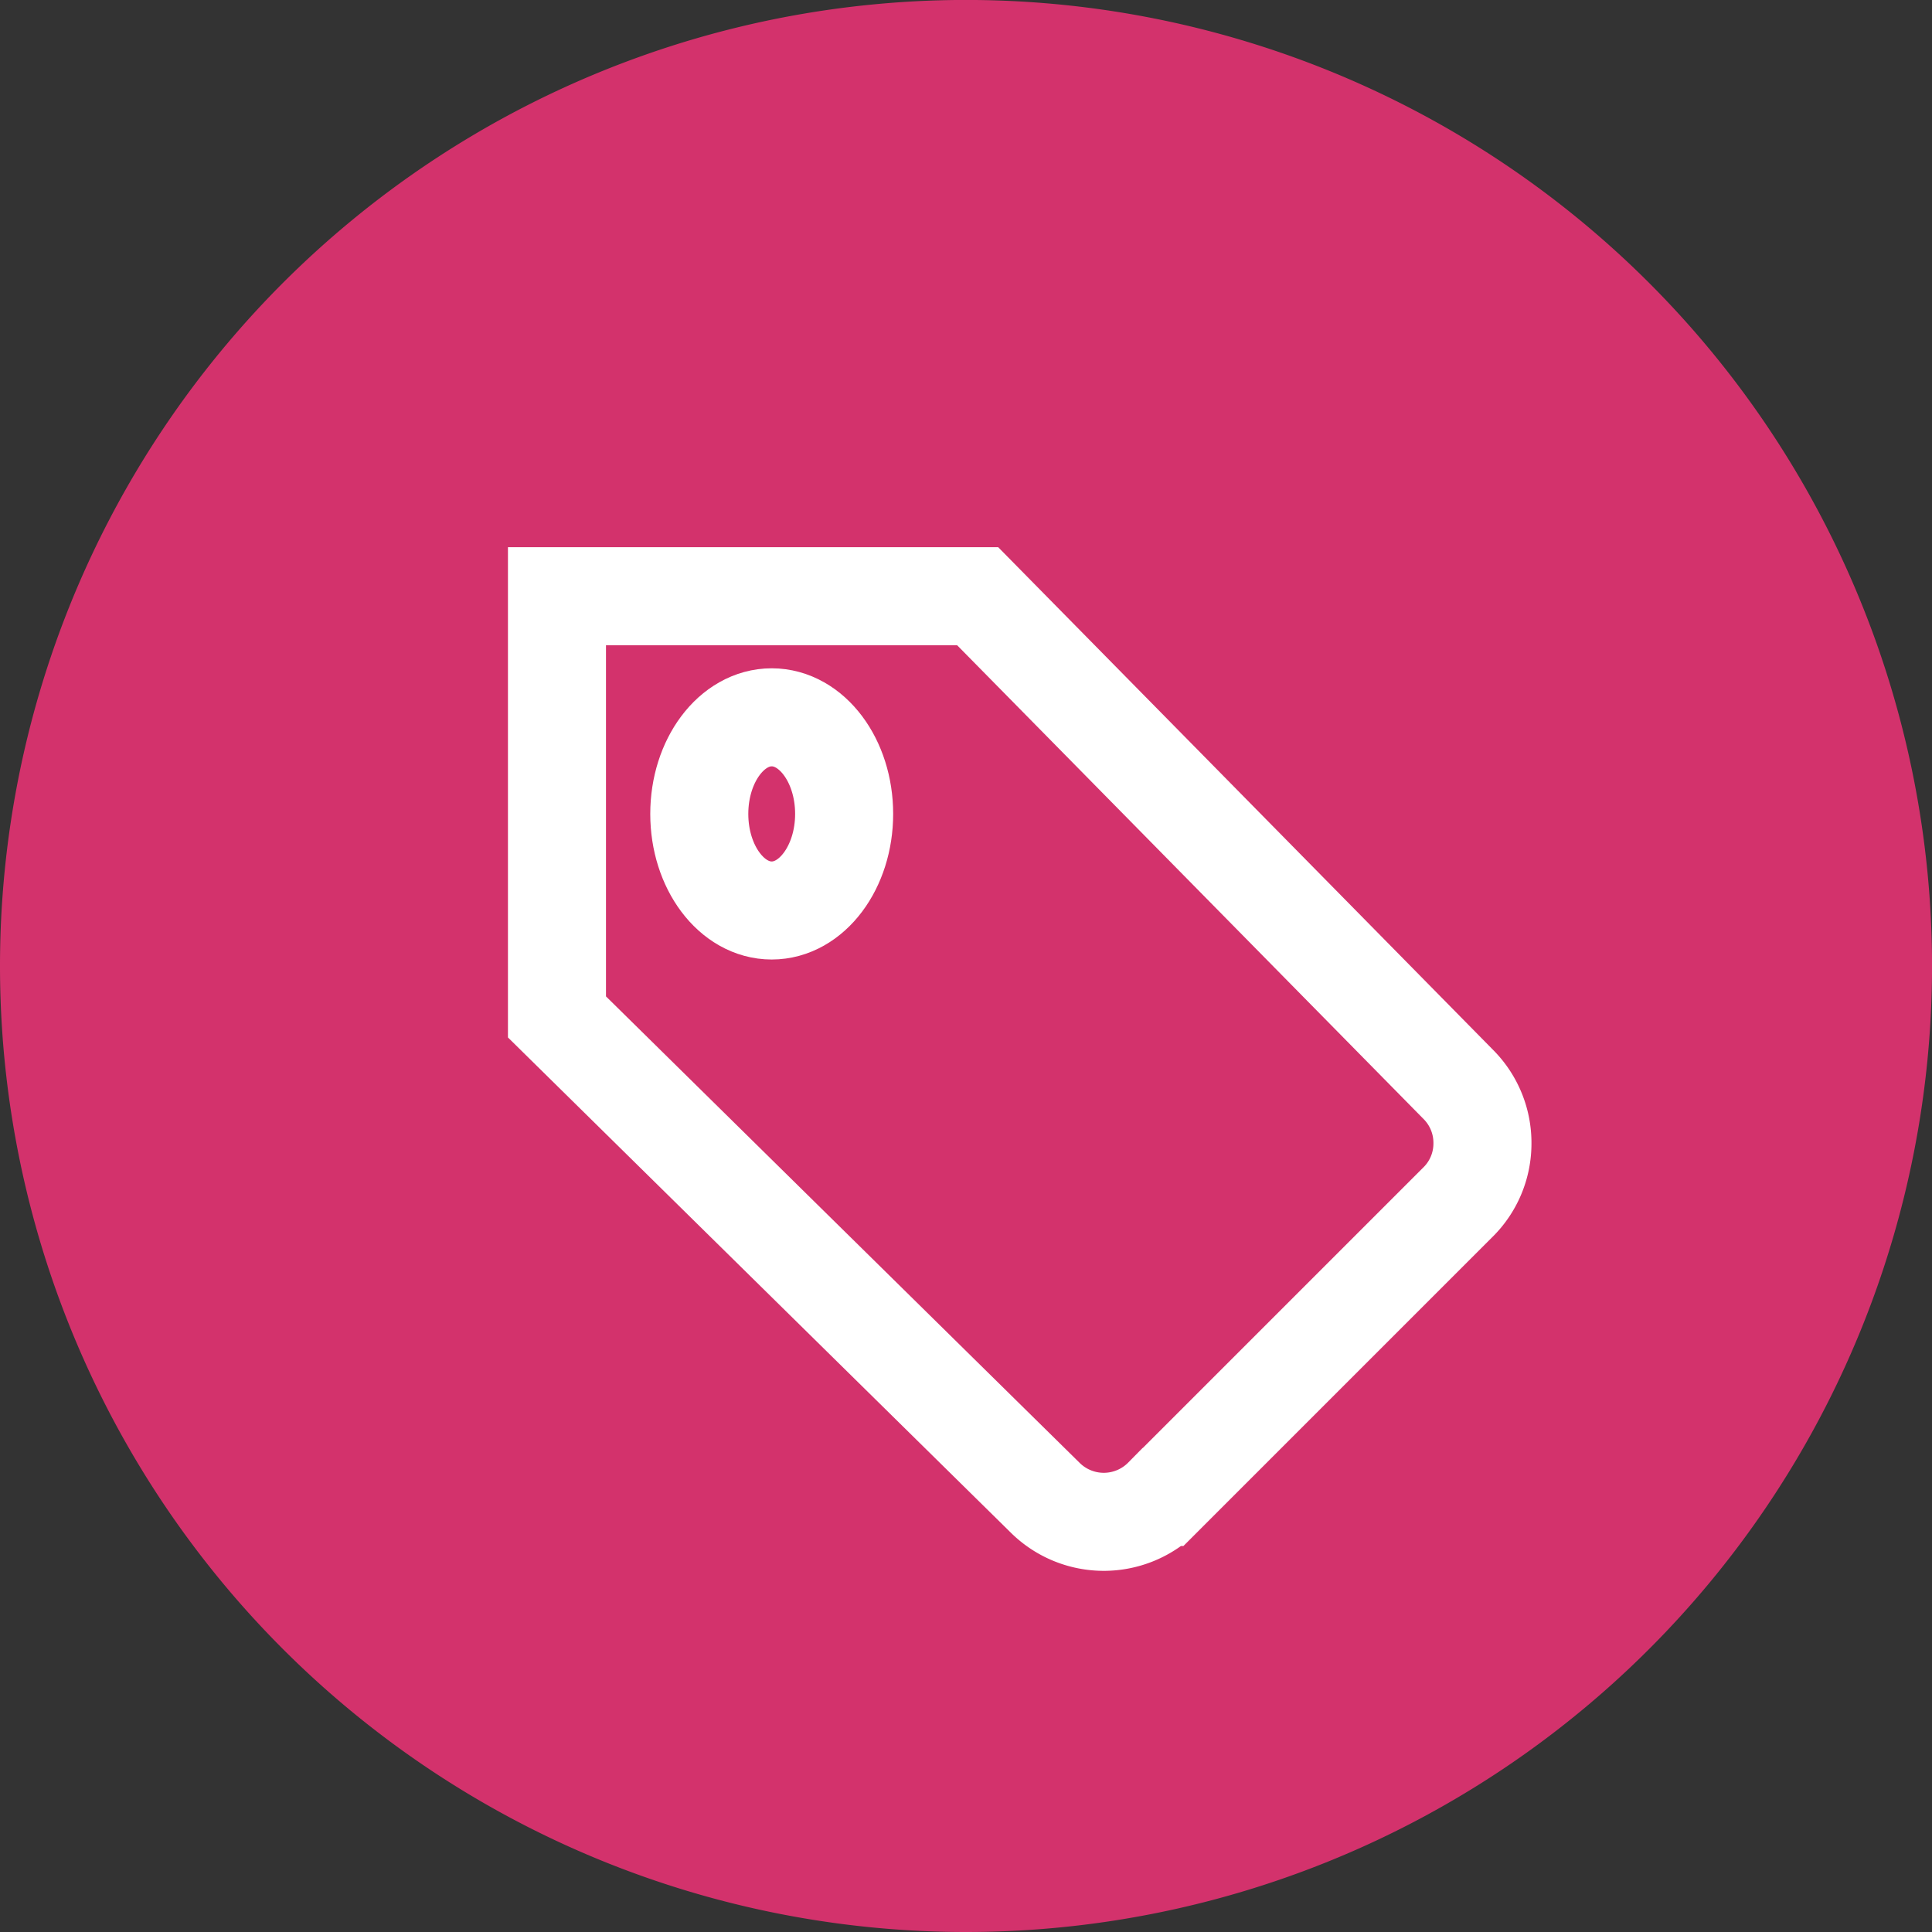 <svg xmlns="http://www.w3.org/2000/svg" width="49.267" height="49.268" viewBox="0 0 49.267 49.268">
  <rect x="0" y="0" width="49.267" height="49.268" fill="#333333" stroke="none"/>
  <g id="Group_1672" data-name="Group 1672" transform="translate(-380.256 -6531.753)">
    <g id="Group_13" data-name="Group 13" transform="translate(380.256 6531.753)" style="isolation: isolate">
      <path id="Ellipse_10" data-name="Ellipse 10" d="M0,24.634A24.634,24.634,0,1,1,24.634,49.267,24.634,24.634,0,0,1,0,24.634Z" fill="#d3326c" style="isolation: isolate"/>
    </g>
    <g id="Layer_1" data-name="Layer 1" transform="translate(394.459 6546.957)">
      <g id="Group_1434" data-name="Group 1434" transform="translate(0 0)">
        <ellipse id="Ellipse_350" data-name="Ellipse 350" cx="1.847" cy="2.463" rx="1.847" ry="2.463" transform="translate(3.629 3.088)" fill="none" stroke="#fff" stroke-miterlimit="10" stroke-width="2.5"/>
        <path id="Path_1197" data-name="Path 1197" d="M24.6,14.947a2.1,2.1,0,0,1-.633,1.513l-7.51,7.51a2.124,2.124,0,0,1-3.015.011L1,11.728V1H11.728L23.98,13.445A2.107,2.107,0,0,1,24.6,14.947Z" transform="translate(-1 -1)" fill="none" stroke="#fff" stroke-miterlimit="10" stroke-width="2.5"/>
      </g>
    </g>
  </g>
</svg>
